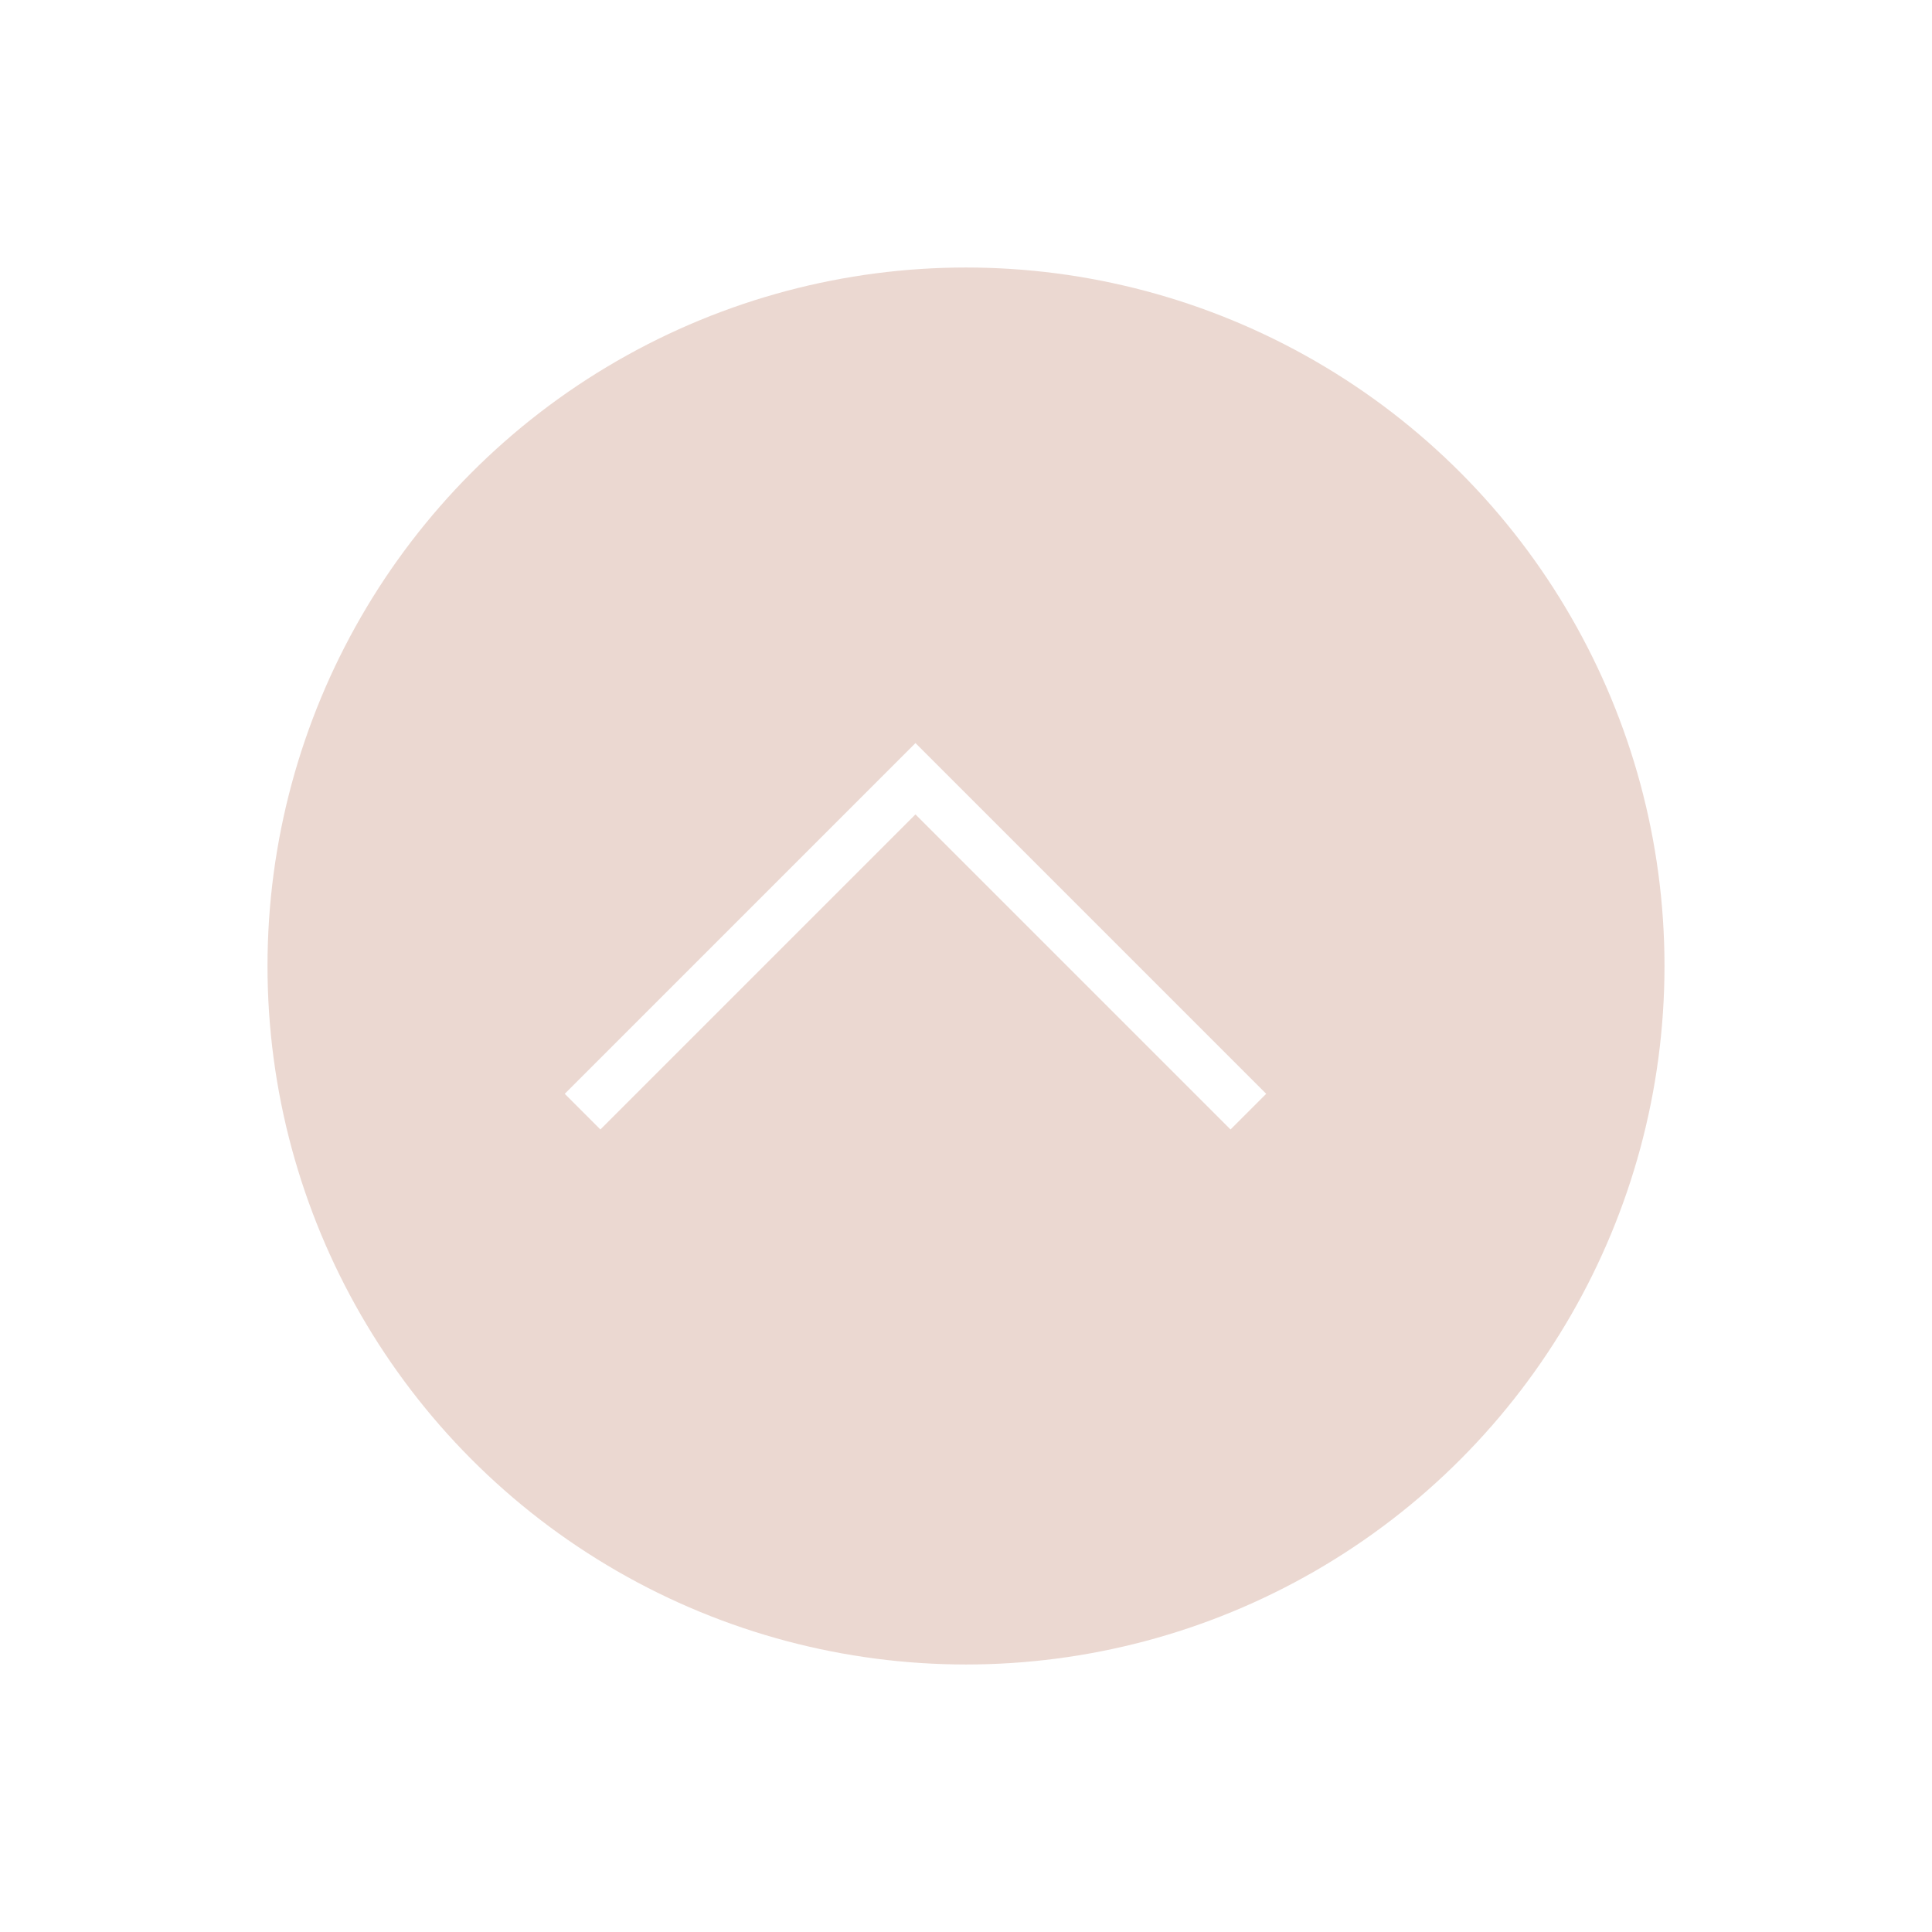 <svg xmlns="http://www.w3.org/2000/svg" xmlns:xlink="http://www.w3.org/1999/xlink" width="65" height="65" viewBox="0 0 65 65">
  <defs>
    <filter id="Ellipse_15" x="0" y="0" width="65" height="65" filterUnits="userSpaceOnUse">
      <feOffset dx="1" dy="1" input="SourceAlpha"/>
      <feGaussianBlur stdDeviation="3" result="blur"/>
      <feFlood flood-opacity="0.161"/>
      <feComposite operator="in" in2="blur"/>
      <feComposite in="SourceGraphic"/>
    </filter>
  </defs>
  <g id="Back_to_top" data-name="Back to top" transform="translate(8 8)">
    <g transform="matrix(1, 0, 0, 1, -8, -8)" filter="url(#Ellipse_15)">
      <circle id="Ellipse_15-2" data-name="Ellipse 15" cx="23.5" cy="23.5" r="23.5" transform="translate(8 8)" fill="rgba(216,178,165,0.5)"/>
    </g>
    <g id="Artwork_6" data-name="Artwork 6" transform="translate(34.6 17) rotate(90)">
      <path id="Path_369" data-name="Path 369" d="M11.8,0,1.2,10.6,0,11.8,1.2,13,11.8,23.6,13,22.4,2.4,11.8,13,1.2Z" fill="#fff"/>
    </g>
  </g>
</svg>

